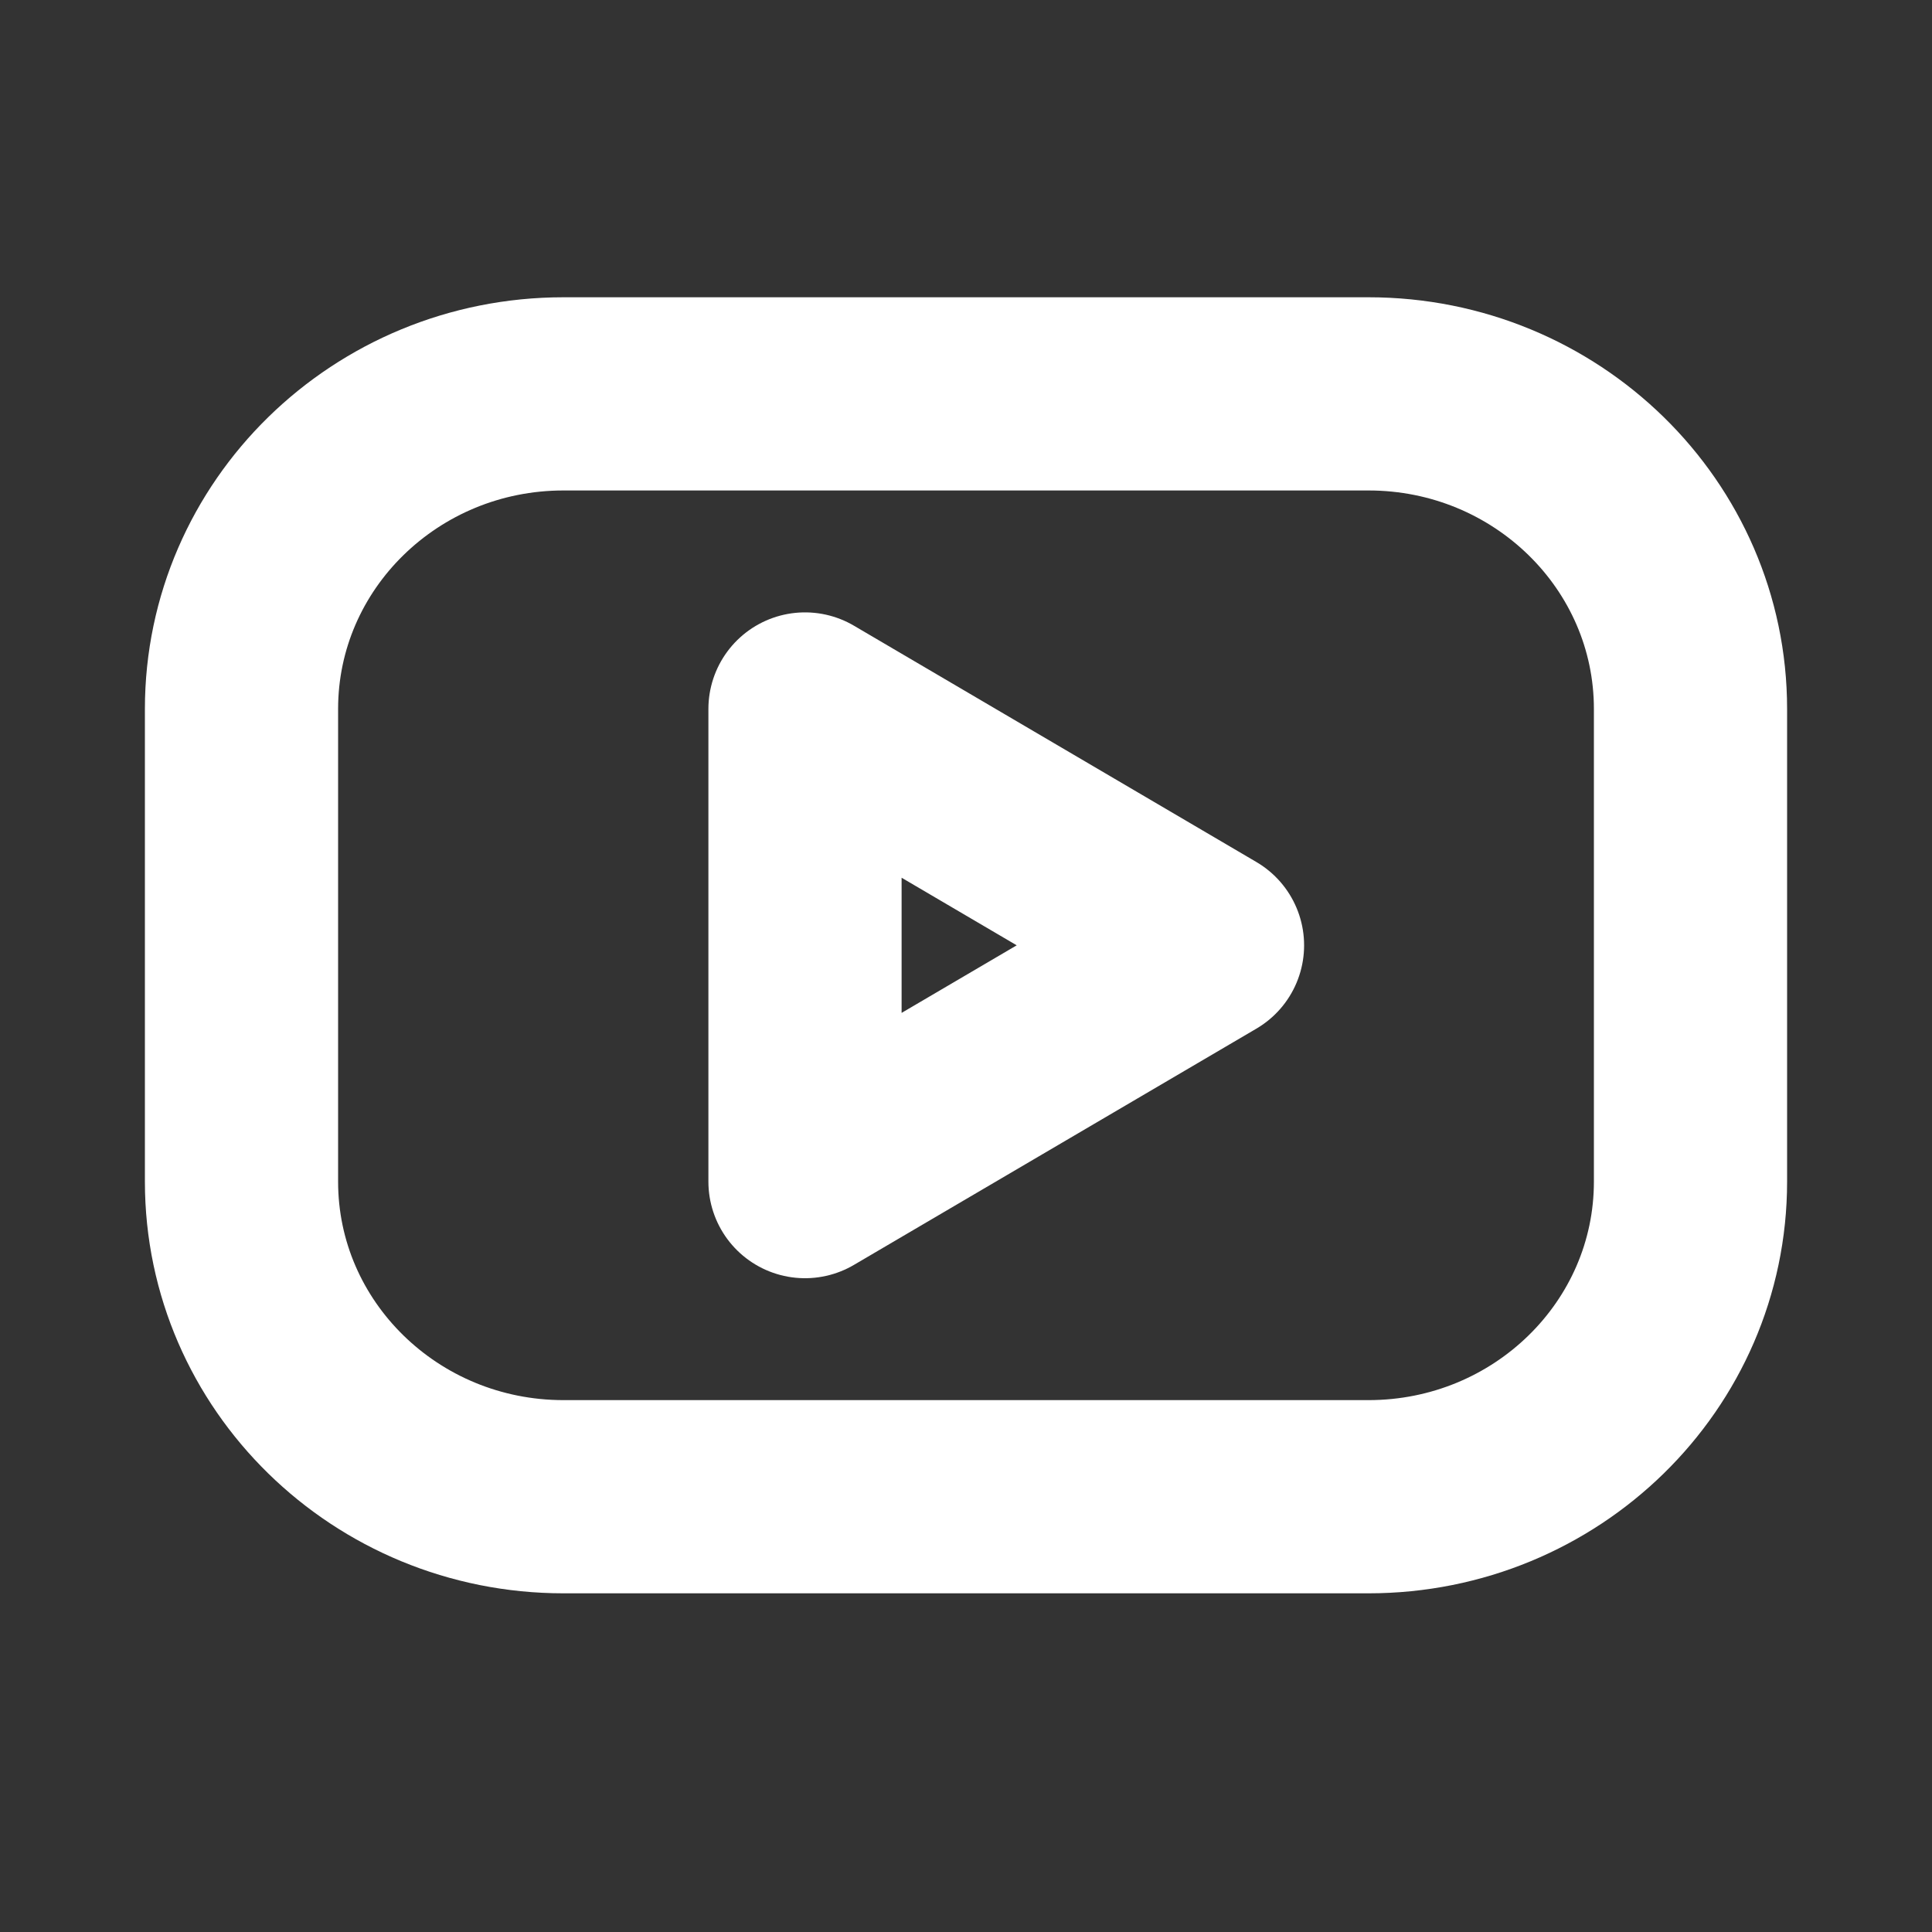 <?xml version="1.0" encoding="UTF-8"?> <svg xmlns="http://www.w3.org/2000/svg" width="30" height="30" viewBox="0 0 30 30" fill="none"><rect x="0" y="0" width="30" height="30" fill="#333333" stroke="none"/><path d="M21.25 6.116H8.75C5.989 6.116 3.75 8.307 3.75 11.009V18.348C3.75 21.05 5.989 23.241 8.75 23.241H21.25C24.011 23.241 26.25 21.05 26.25 18.348V11.009C26.25 8.307 24.011 6.116 21.25 6.116Z" stroke="white" stroke-width="3" stroke-linecap="round" stroke-linejoin="round"></path><path d="M12.5 11.009L18.75 14.679L12.5 18.348V11.009Z" stroke="white" stroke-width="3" stroke-linecap="round" stroke-linejoin="round"></path></svg> 